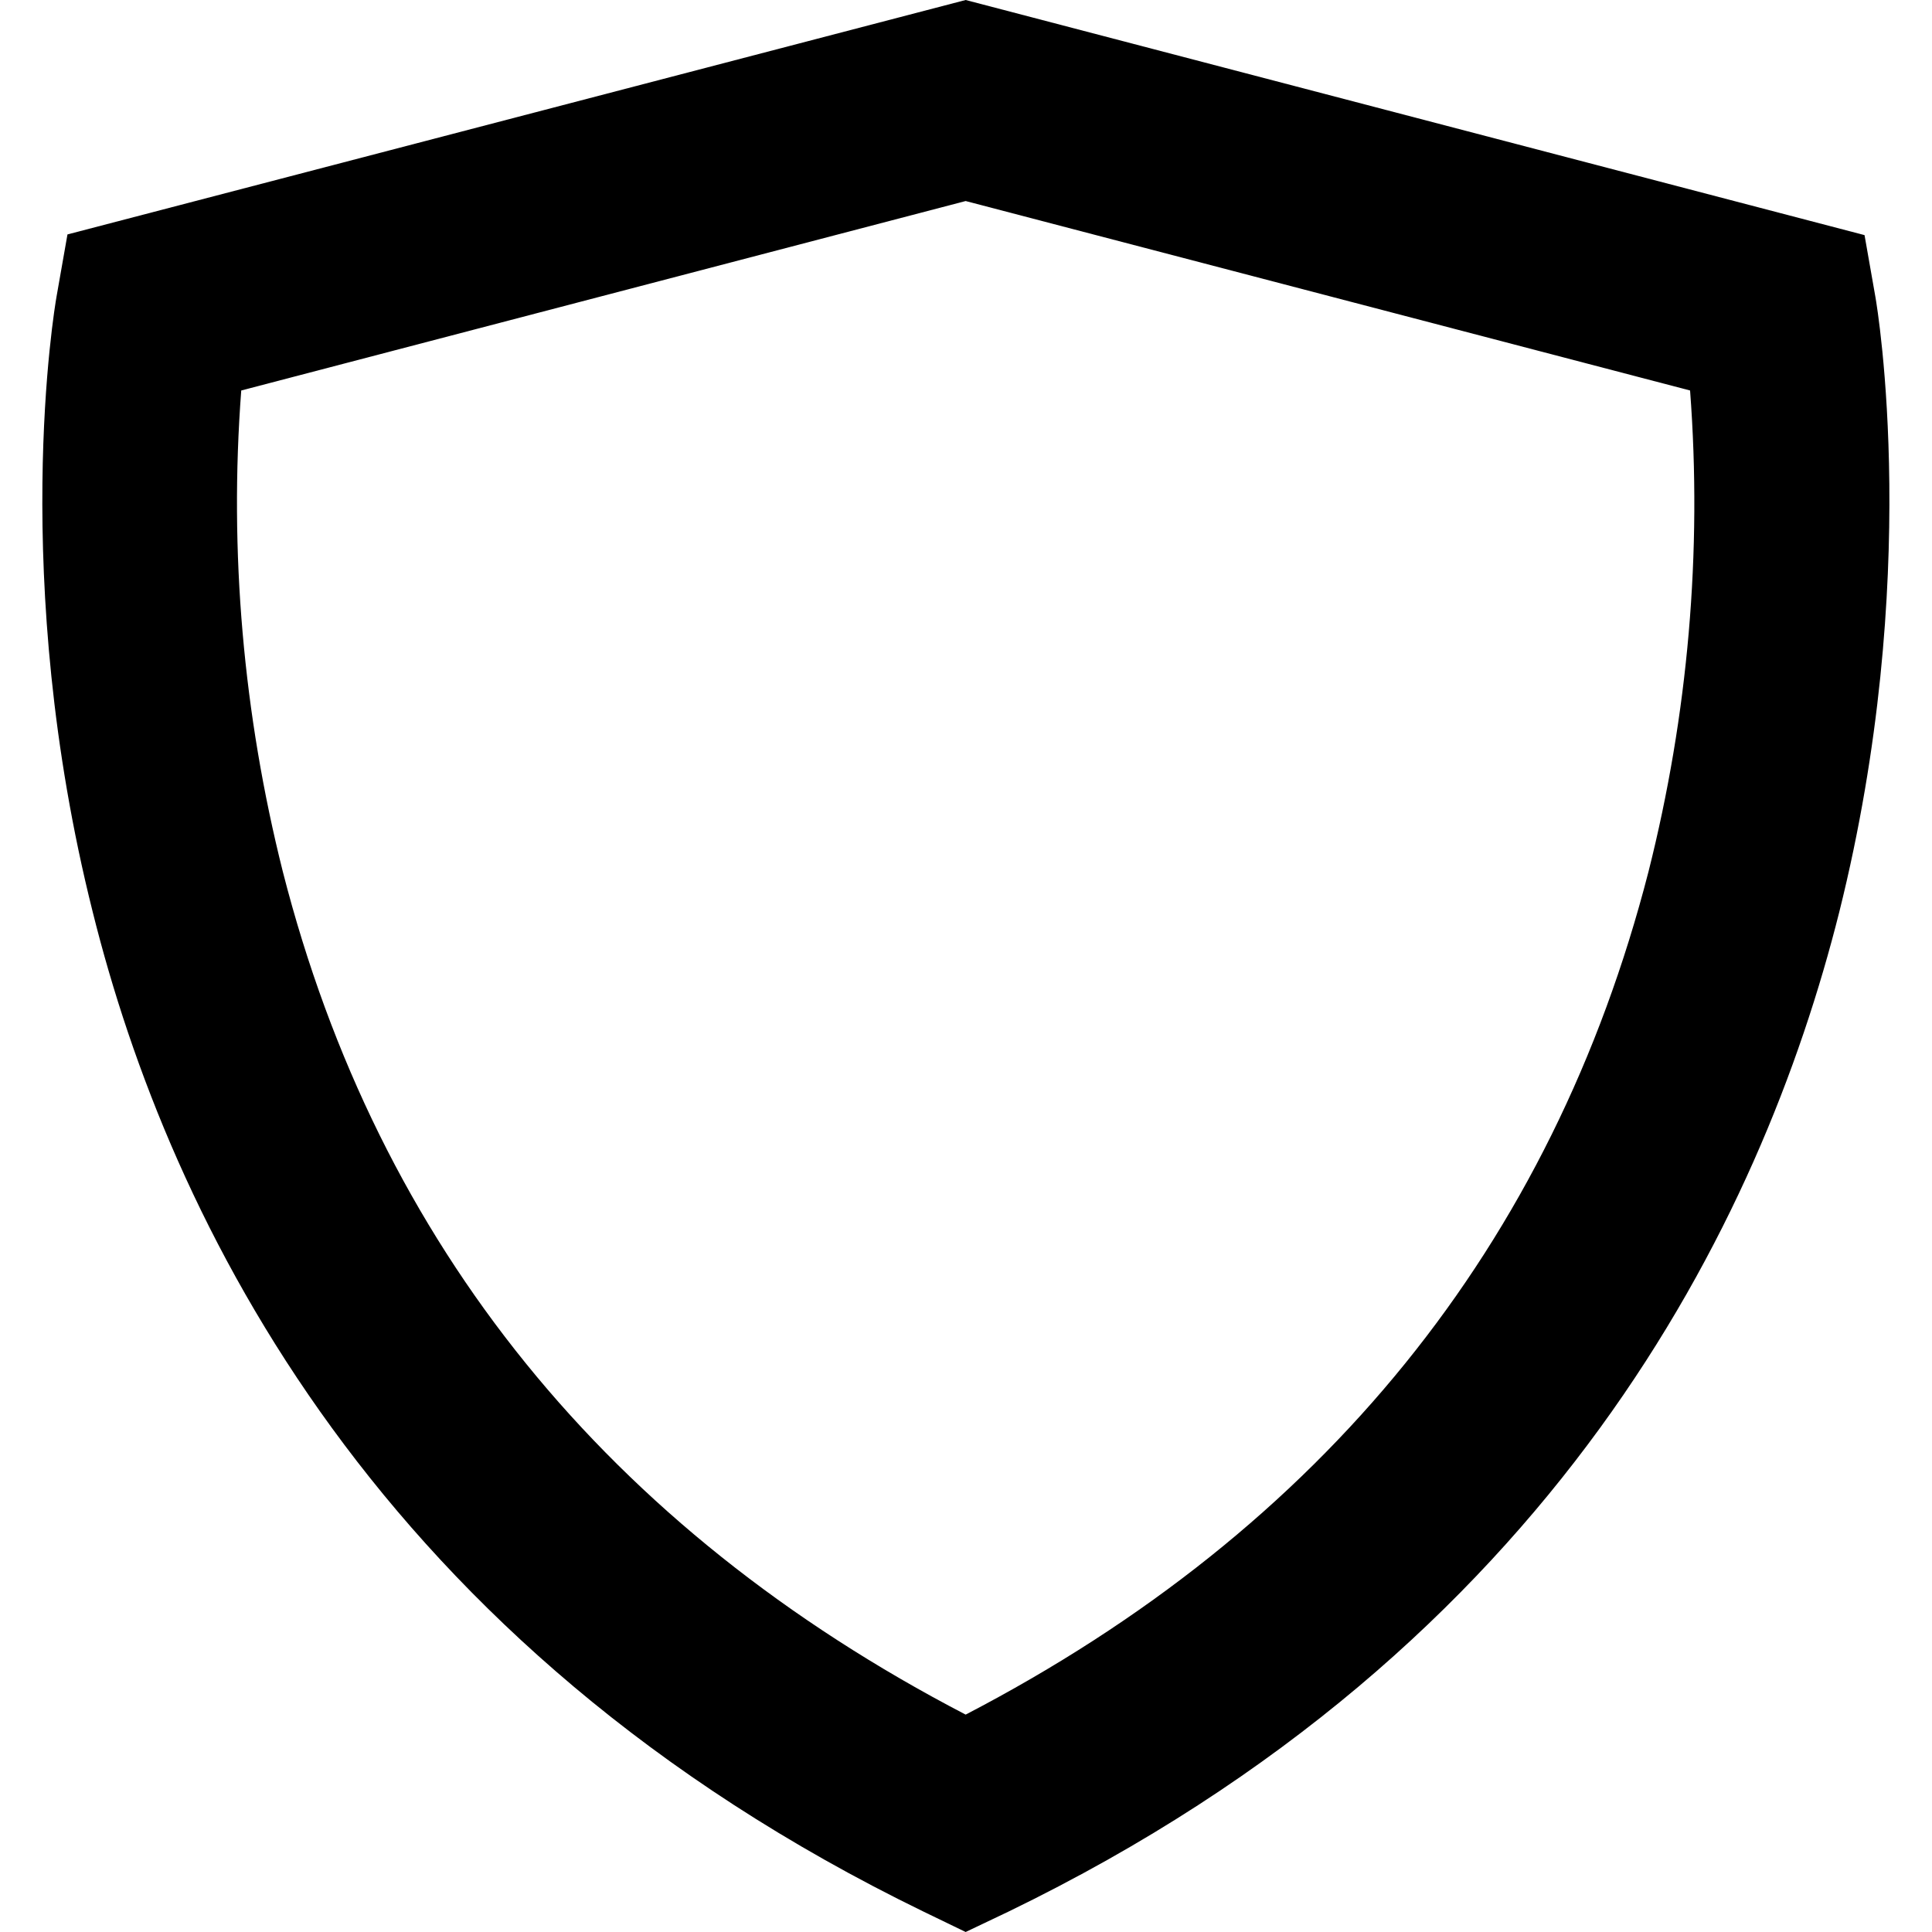 <?xml version="1.0" encoding="utf-8"?>
<!-- Generator: Adobe Illustrator 25.3.1, SVG Export Plug-In . SVG Version: 6.00 Build 0)  -->
<svg version="1.1" id="Security" xmlns="http://www.w3.org/2000/svg" xmlns:xlink="http://www.w3.org/1999/xlink" x="0px" y="0px"
	 viewBox="0 0 283.5 283.5" style="enable-background:new 0 0 283.5 283.5;" xml:space="preserve">
<path d="M141.7,283.5l-6.2-3C55.3,241.5,24.9,179.2,13.6,133.8C1.3,84.8,8,45.2,8.3,43.5l1.6-9.1L141.7,0l131.9,34.5l1.6,9.1
	c0.3,1.7,6.9,41.3-5.3,90.2c-11.4,45.4-41.7,107.8-121.9,146.7L141.7,283.5z M35.4,57.3c-1.8,23.7,0.3,47.5,6.1,70.6
	c14,54.8,47.7,96.4,100.2,123.7c52.5-27.3,86.1-68.9,100.2-123.7c5.8-23,7.9-46.9,6.1-70.6L141.7,29.5L35.4,57.3z"/>
</svg>

